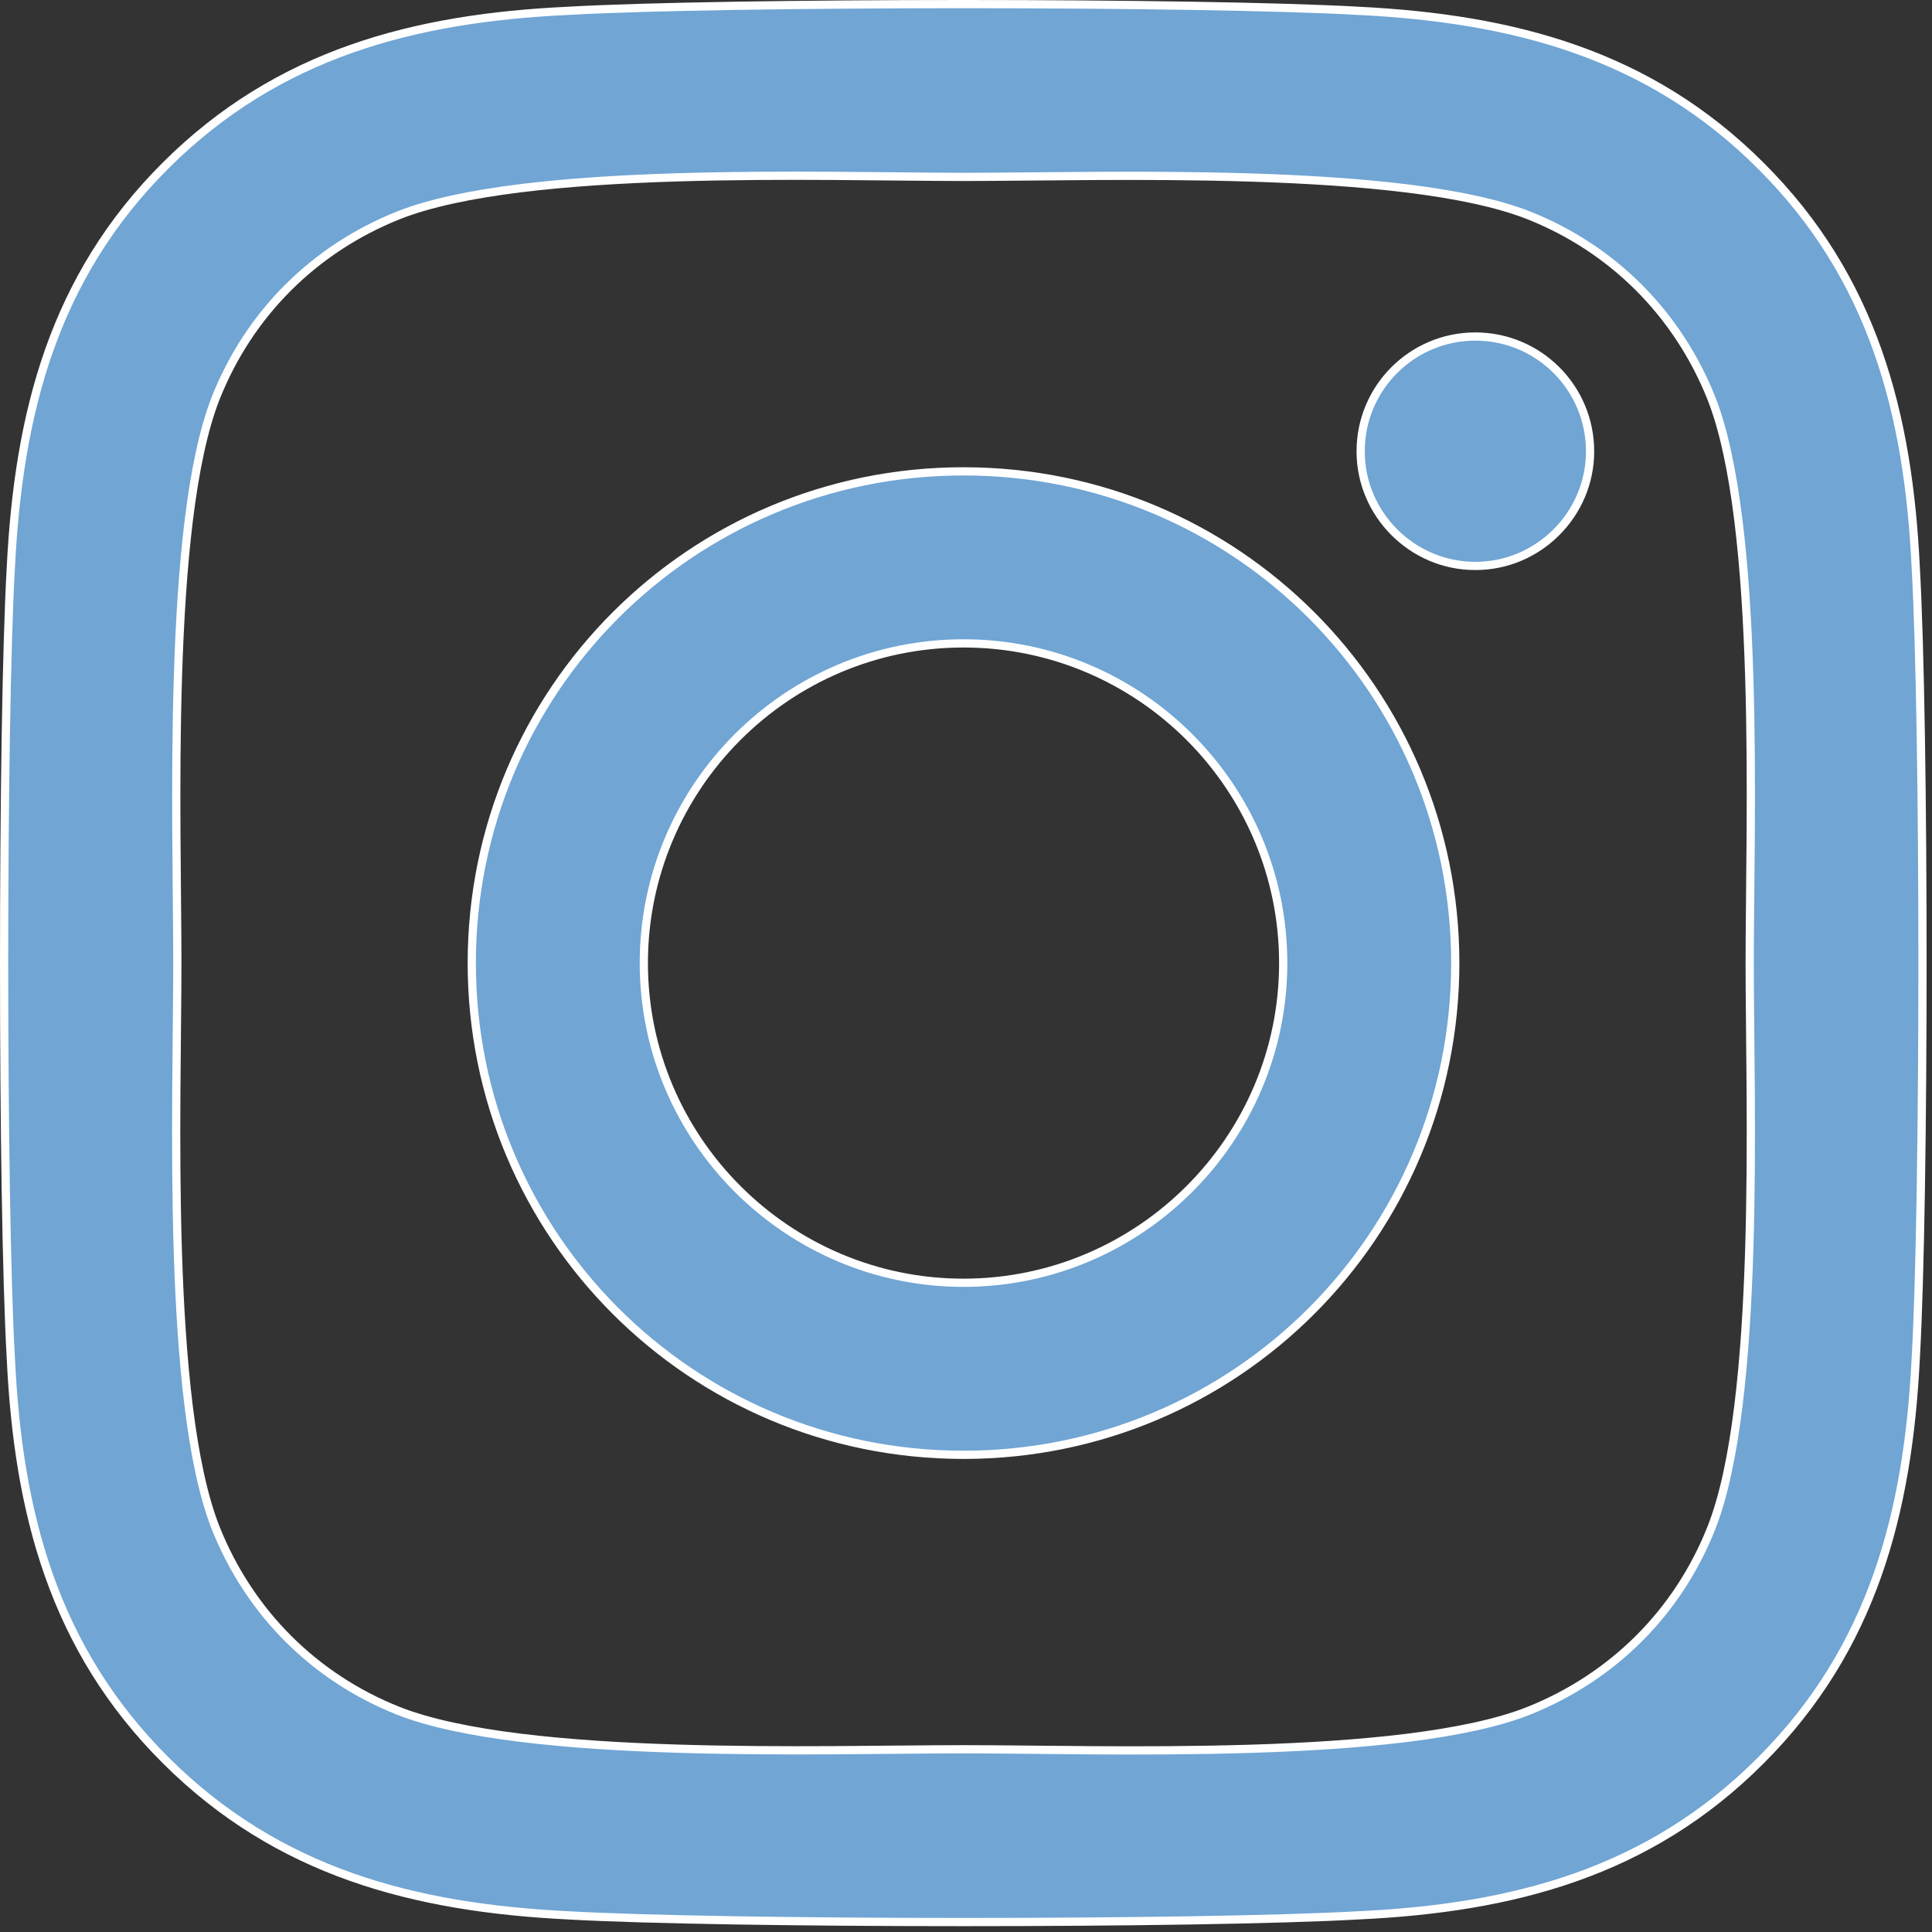 <?xml version="1.0" encoding="UTF-8" standalone="no"?>
<!DOCTYPE svg PUBLIC "-//W3C//DTD SVG 1.1//EN" "http://www.w3.org/Graphics/SVG/1.1/DTD/svg11.dtd">
<svg width="100%" height="100%" viewBox="0 0 296 296" version="1.1" xmlns="http://www.w3.org/2000/svg" xmlns:xlink="http://www.w3.org/1999/xlink" xml:space="preserve" xmlns:serif="http://www.serif.com/" style="fill-rule:evenodd;clip-rule:evenodd;stroke-linejoin:round;stroke-miterlimit:2;">
    <rect x="0" y="0" width="296" height="296" fill="#333333" stroke="none"/>
    <g transform="matrix(1,0,0,1,-88.914,-88.947)">
        <path d="M236.533,161.162C194.831,161.162 161.194,194.799 161.194,236.5C161.194,278.202 194.831,311.839 236.533,311.839C278.235,311.839 311.873,278.202 311.873,236.5C311.873,194.799 278.235,161.162 236.533,161.162ZM236.533,285.481C209.585,285.481 187.553,263.515 187.553,236.501C187.553,209.485 209.519,187.52 236.533,187.52C263.547,187.52 285.513,209.485 285.513,236.5C285.513,263.515 263.482,285.48 236.533,285.48L236.533,285.481ZM332.527,158.081L332.527,158.119C332.527,167.737 324.613,175.652 314.994,175.652L314.914,175.652C305.295,175.652 297.381,167.737 297.381,158.119L297.381,158.08C297.381,148.375 305.249,140.507 314.954,140.507C324.658,140.507 332.526,148.376 332.526,158.08L332.527,158.081ZM382.424,175.915C381.309,152.375 375.932,131.525 358.688,114.345C341.508,97.166 320.658,91.789 297.118,90.609C272.858,89.233 200.141,89.233 175.882,90.609C152.408,91.723 131.558,97.1 114.312,114.28C97.067,131.46 91.757,152.31 90.576,175.848C89.2,200.109 89.2,272.826 90.576,297.085C91.691,320.625 97.067,341.476 114.312,358.655C131.558,375.835 152.342,381.211 175.882,382.391C200.142,383.768 272.858,383.768 297.119,382.391C320.657,381.277 341.509,375.9 358.689,358.655C375.868,341.475 381.244,320.625 382.424,297.085C383.801,272.825 383.801,200.175 382.424,175.914L382.424,175.915ZM351.082,323.115C345.968,335.967 336.066,345.868 323.151,351.047C303.807,358.719 257.908,356.949 236.534,356.949C215.157,356.949 169.194,358.654 149.917,351.049C137.064,345.933 127.164,336.033 121.983,323.116C114.313,303.773 116.083,257.875 116.083,236.499C116.083,215.123 114.378,169.159 121.983,149.882C127.098,137.031 136.999,127.13 149.916,121.952C169.26,114.279 215.156,116.049 236.533,116.049C257.909,116.049 303.873,114.344 323.149,121.949C336.001,127.065 345.901,136.965 351.082,149.882C358.754,169.225 356.983,215.123 356.983,236.499C356.983,257.875 358.753,303.839 351.082,323.116L351.082,323.115Z" style="fill:rgb(112,165,212);fill-rule:nonzero;stroke:white;stroke-width:1.26px;"/>
    </g>
</svg>
